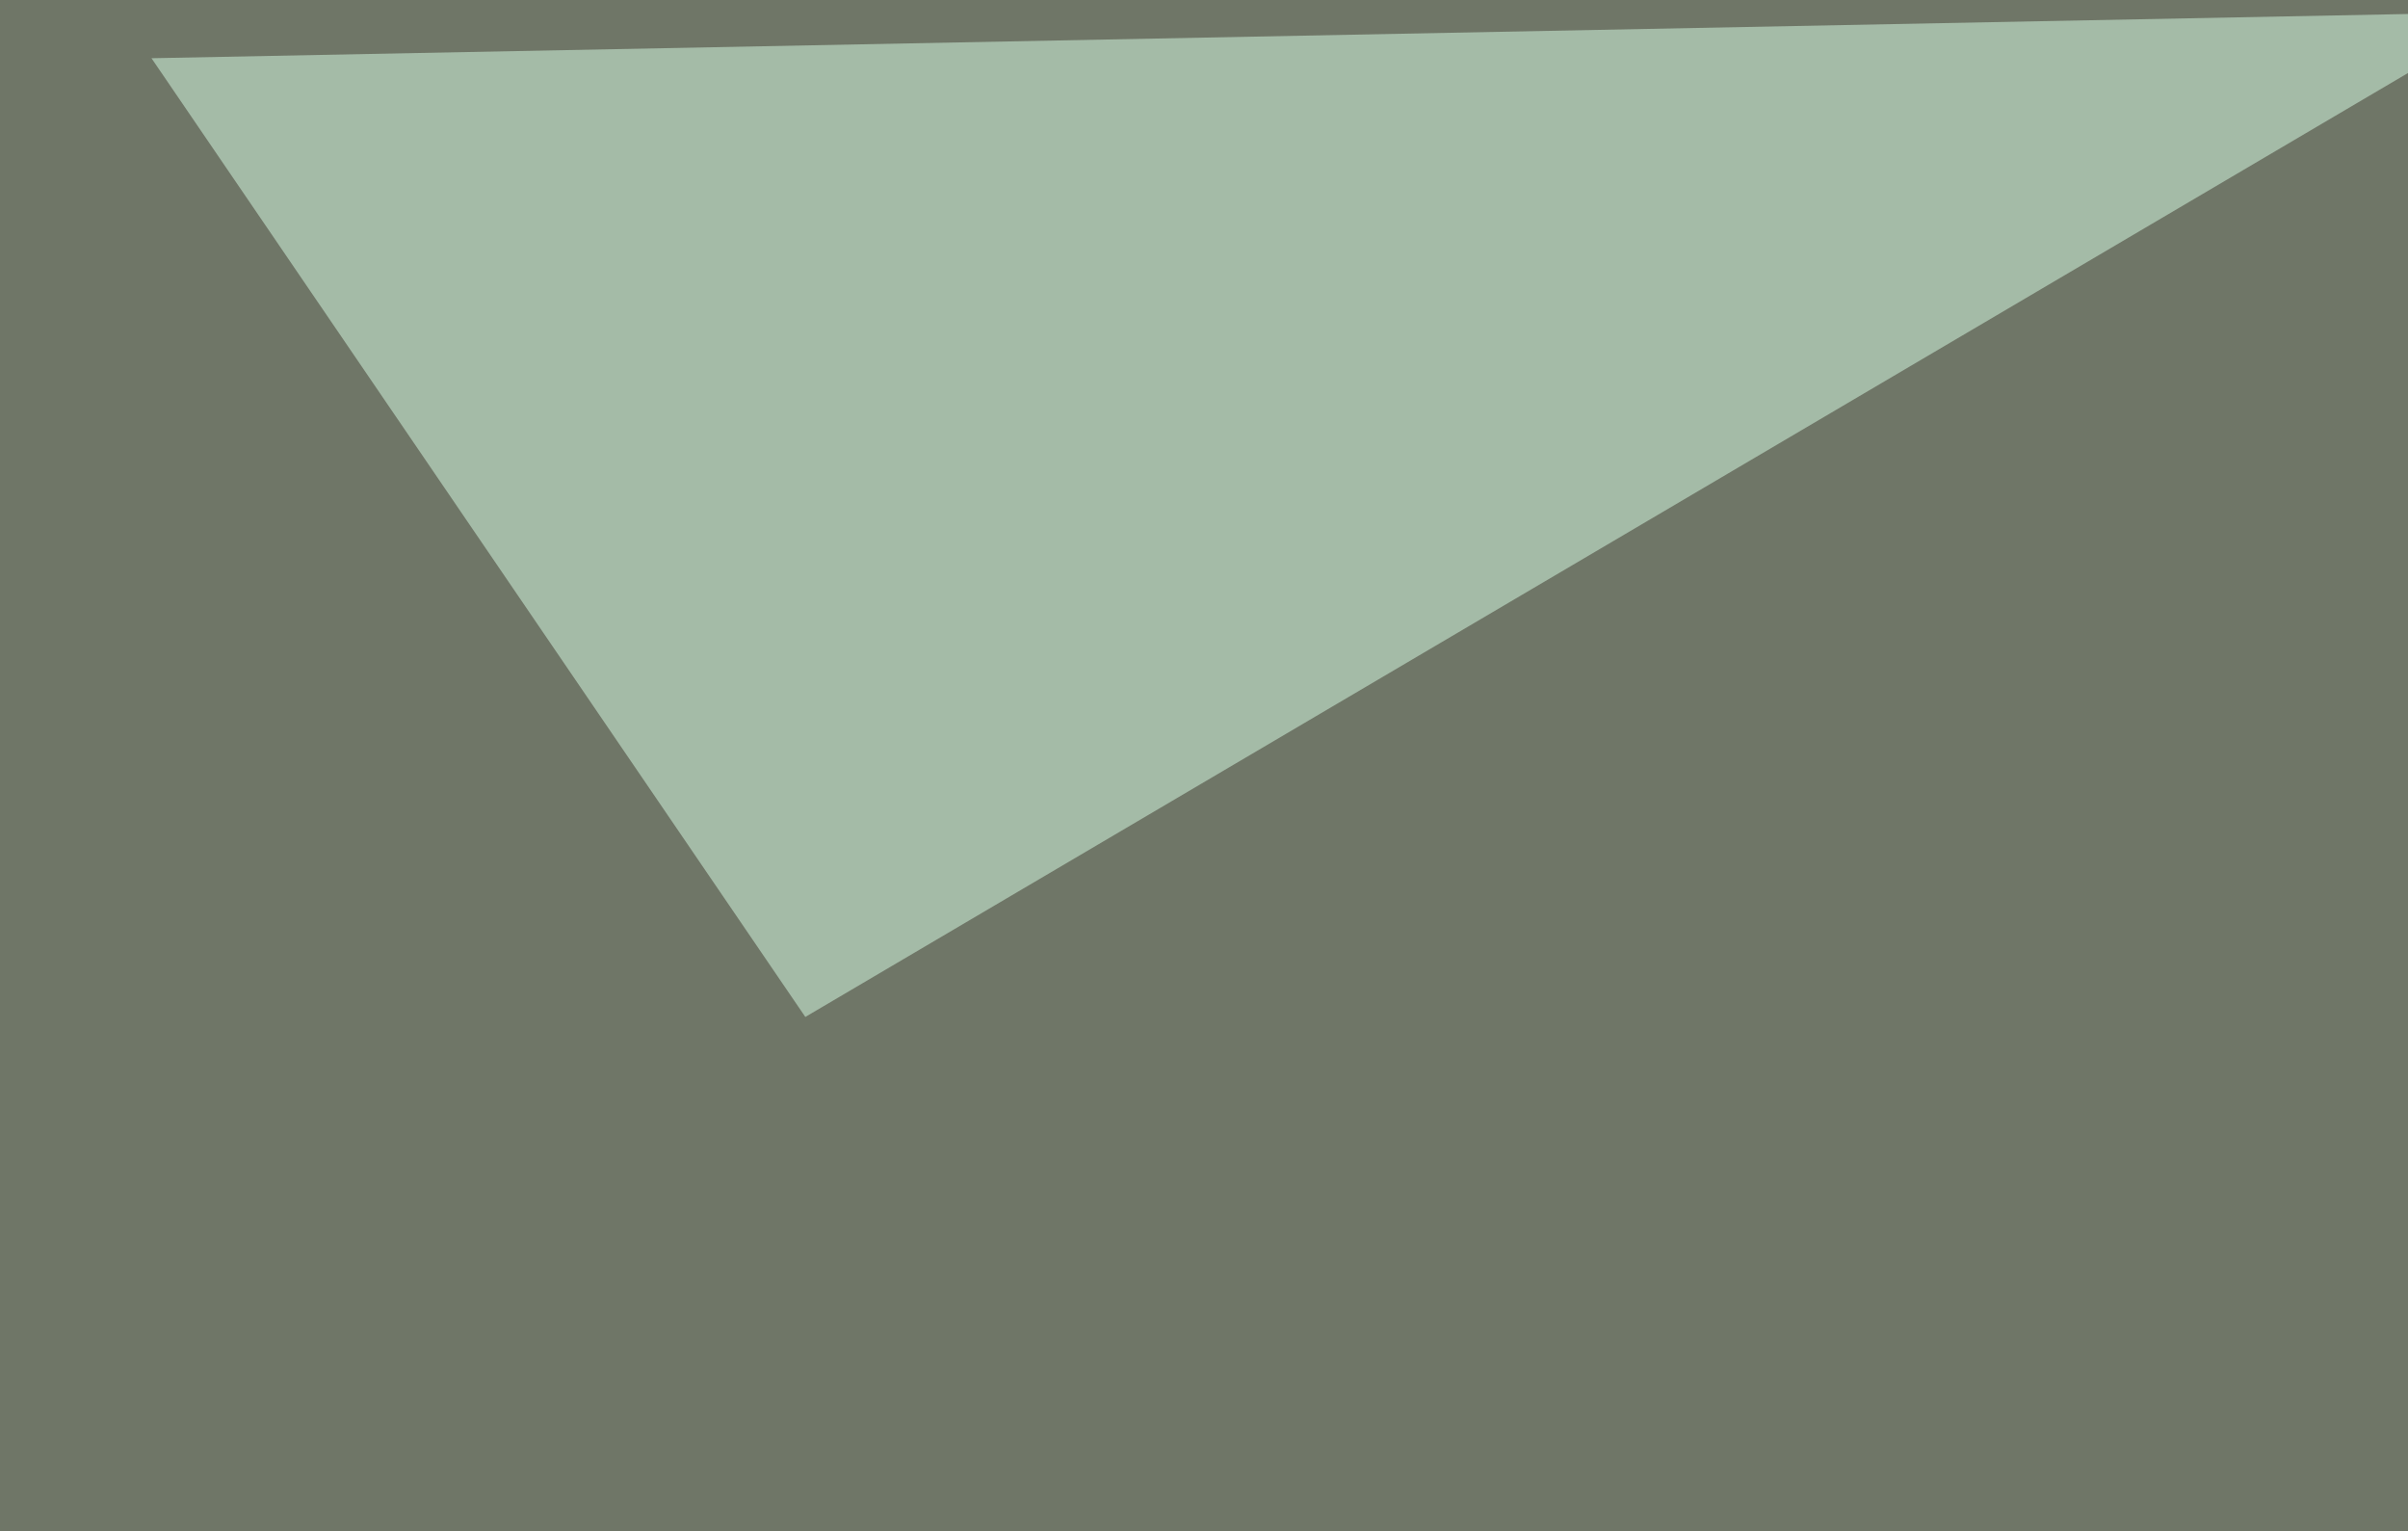 <svg xmlns="http://www.w3.org/2000/svg" width="302" height="192" ><filter id="a"><feGaussianBlur stdDeviation="55"/></filter><rect width="100%" height="100%" fill="#6f7667"/><g filter="url(#a)"><g fill-opacity=".5"><path fill="#0f1c0c" d="M379.4 104l310.5 416 105.5-199.2z"/><path fill="#fff" d="M233 367.7l32.1 99.6H66z"/><path fill="#dbffe9" d="M19 7.3l296-5.8-214 126z"/><path fill="#bbd0ef" d="M452.6 36.6L628.4 274l-3-319.3z"/></g></g></svg>